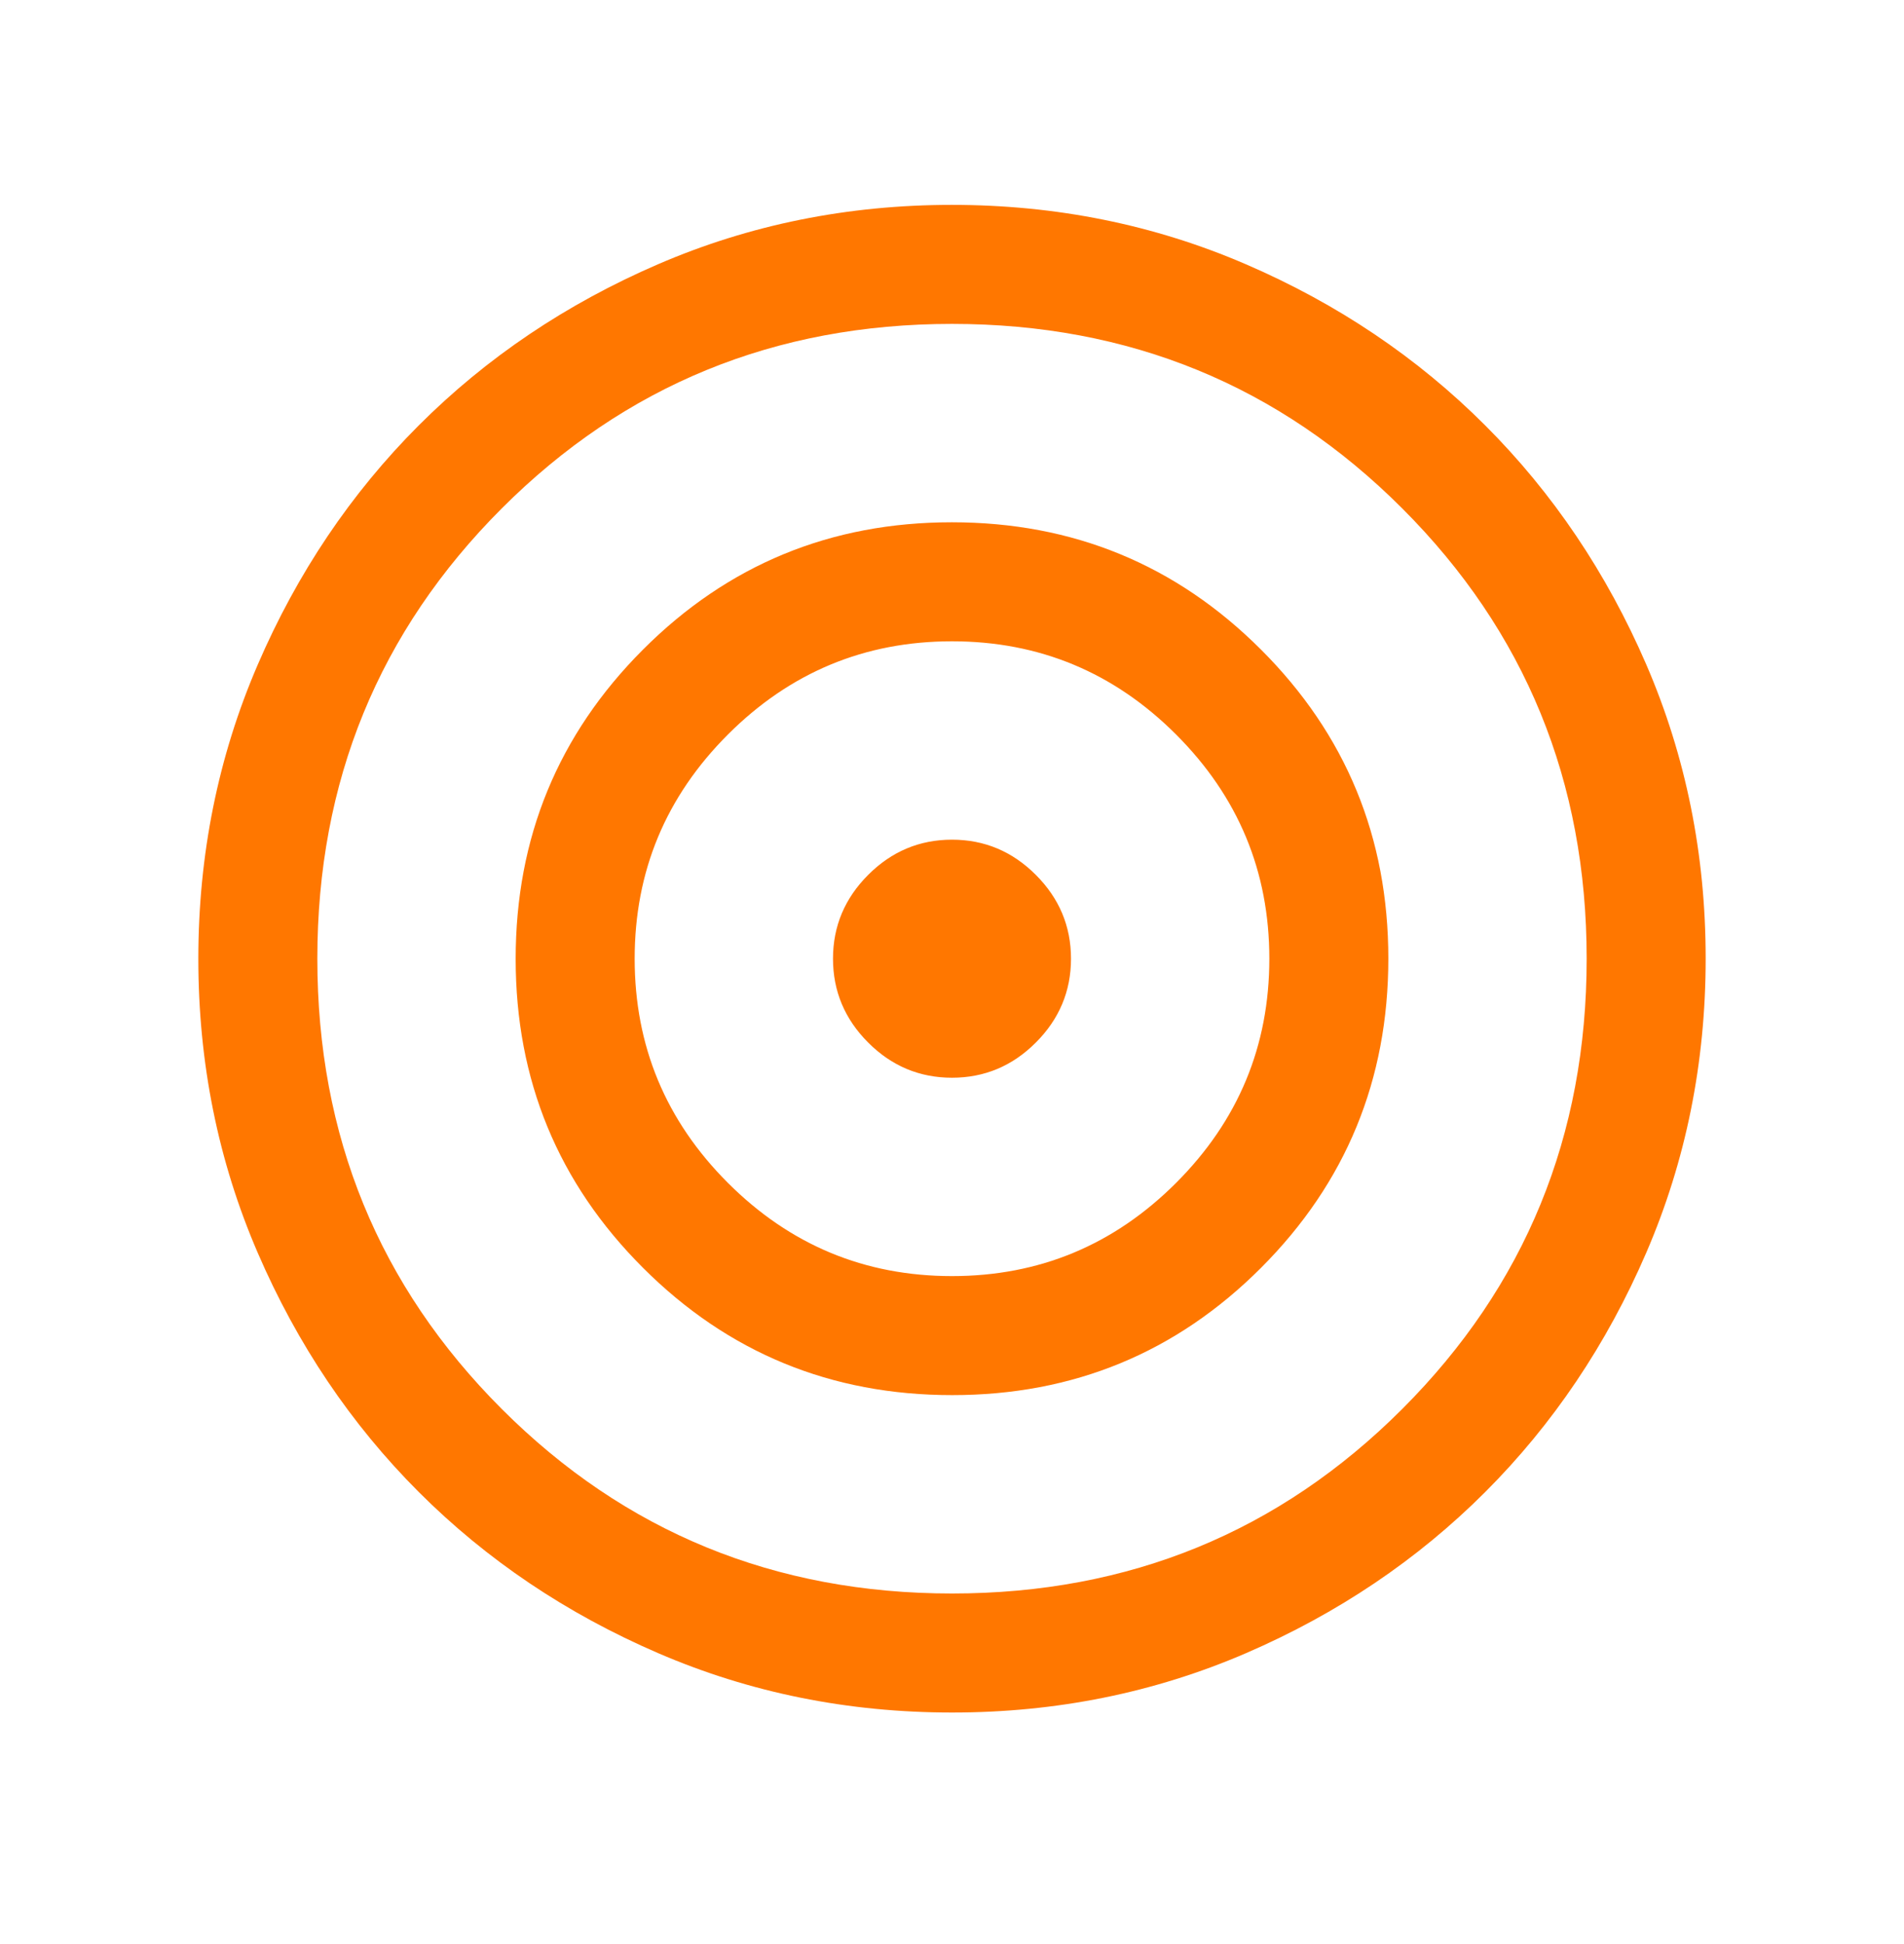 <svg width="48" height="49" viewBox="0 0 48 49" fill="none" xmlns="http://www.w3.org/2000/svg">
<mask id="mask0_3341_5379" style="mask-type:alpha" maskUnits="userSpaceOnUse" x="0" y="0" width="48" height="49">
<rect y="0.164" width="48" height="48" fill="#D9D9D9"/>
</mask>
<g mask="url(#mask0_3341_5379)">
<path d="M24.003 43.164C21.375 43.164 18.905 42.665 16.593 41.668C14.281 40.671 12.269 39.317 10.559 37.608C8.849 35.898 7.495 33.887 6.497 31.576C5.499 29.265 5 26.795 5 24.168C5 21.54 5.499 19.069 6.496 16.757C7.493 14.445 8.847 12.433 10.556 10.723C12.266 9.013 14.277 7.659 16.588 6.661C18.899 5.663 21.369 5.164 23.997 5.164C26.625 5.164 29.095 5.663 31.407 6.66C33.719 7.657 35.731 9.011 37.441 10.721C39.151 12.43 40.505 14.441 41.504 16.752C42.501 19.063 43 21.533 43 24.161C43 26.789 42.501 29.259 41.504 31.571C40.507 33.883 39.153 35.895 37.444 37.605C35.734 39.315 33.723 40.67 31.412 41.668C29.101 42.665 26.631 43.164 24.003 43.164ZM24 40.164C28.467 40.164 32.25 38.614 35.35 35.514C38.45 32.414 40 28.631 40 24.164C40 19.697 38.45 15.914 35.35 12.814C32.25 9.714 28.467 8.164 24 8.164C19.533 8.164 15.75 9.714 12.65 12.814C9.55 15.914 8 19.697 8 24.164C8 28.631 9.55 32.414 12.65 35.514C15.75 38.614 19.533 40.164 24 40.164ZM24.005 35.164C20.95 35.164 18.352 34.095 16.212 31.957C14.07 29.819 13 27.223 13 24.169C13 21.114 14.069 18.517 16.207 16.376C18.345 14.235 20.941 13.164 23.995 13.164C27.05 13.164 29.648 14.233 31.788 16.371C33.929 18.509 35 21.105 35 24.16C35 27.214 33.931 29.812 31.793 31.953C29.655 34.094 27.059 35.164 24.005 35.164ZM24 32.164C26.2 32.164 28.083 31.381 29.65 29.814C31.217 28.247 32 26.364 32 24.164C32 21.964 31.217 20.081 29.65 18.514C28.083 16.947 26.2 16.164 24 16.164C21.8 16.164 19.917 16.947 18.35 18.514C16.783 20.081 16 21.964 16 24.164C16 26.364 16.783 28.247 18.35 29.814C19.917 31.381 21.8 32.164 24 32.164ZM24 27.164C23.182 27.164 22.477 26.869 21.887 26.278C21.296 25.687 21 24.982 21 24.164C21 23.346 21.296 22.642 21.887 22.051C22.477 21.46 23.182 21.164 24 21.164C24.818 21.164 25.523 21.46 26.113 22.051C26.704 22.642 27 23.346 27 24.164C27 24.982 26.704 25.687 26.113 26.278C25.523 26.869 24.818 27.164 24 27.164Z" fill="#FF7700"/>
</g>
</svg>
